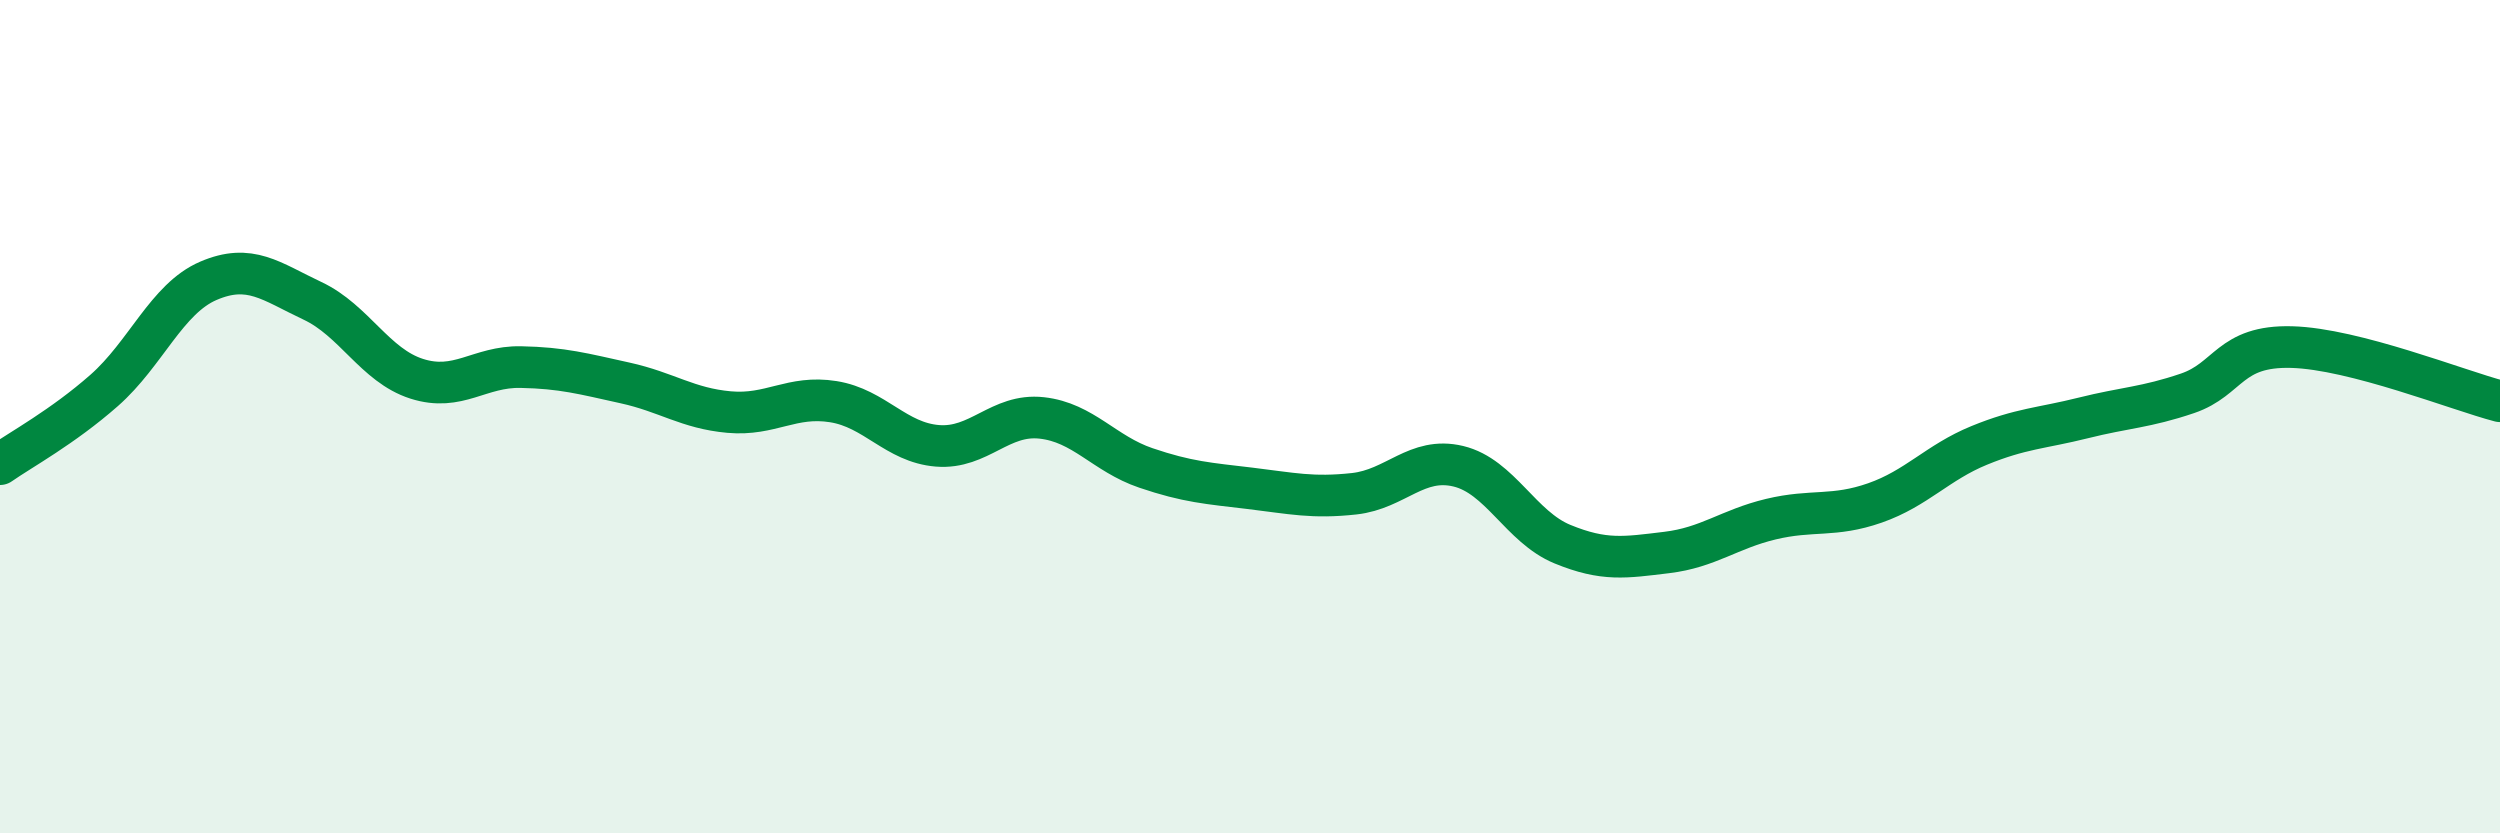
    <svg width="60" height="20" viewBox="0 0 60 20" xmlns="http://www.w3.org/2000/svg">
      <path
        d="M 0,11.14 C 0.5,10.79 1.5,10.25 2.5,9.37 C 3.5,8.49 4,7.17 5,6.74 C 6,6.31 6.5,6.75 7.5,7.22 C 8.5,7.69 9,8.77 10,9.09 C 11,9.41 11.5,8.79 12.5,8.81 C 13.5,8.83 14,8.97 15,9.19 C 16,9.41 16.5,9.8 17.5,9.89 C 18.5,9.98 19,9.48 20,9.64 C 21,9.8 21.5,10.62 22.5,10.7 C 23.5,10.78 24,9.92 25,10.03 C 26,10.14 26.5,10.89 27.5,11.23 C 28.5,11.57 29,11.6 30,11.72 C 31,11.84 31.5,11.96 32.5,11.85 C 33.5,11.74 34,10.95 35,11.19 C 36,11.43 36.5,12.65 37.5,13.06 C 38.5,13.47 39,13.38 40,13.26 C 41,13.14 41.5,12.7 42.5,12.46 C 43.5,12.22 44,12.42 45,12.07 C 46,11.72 46.5,11.1 47.5,10.69 C 48.5,10.28 49,10.28 50,10.03 C 51,9.78 51.5,9.78 52.5,9.44 C 53.5,9.1 53.5,8.29 55,8.33 C 56.5,8.37 59,9.37 60,9.63L60 20L0 20Z"
        fill="#008740"
        opacity="0.1"
        stroke-linecap="round"
        stroke-linejoin="round"
      />
      <path
        d="M 0,11.14 C 0.5,10.79 1.5,10.25 2.5,9.37 C 3.5,8.49 4,7.17 5,6.74 C 6,6.31 6.5,6.75 7.5,7.22 C 8.5,7.69 9,8.77 10,9.09 C 11,9.41 11.5,8.79 12.5,8.81 C 13.5,8.83 14,8.97 15,9.19 C 16,9.41 16.5,9.8 17.5,9.89 C 18.5,9.98 19,9.48 20,9.64 C 21,9.8 21.5,10.62 22.5,10.7 C 23.5,10.78 24,9.92 25,10.03 C 26,10.14 26.5,10.89 27.5,11.23 C 28.5,11.57 29,11.6 30,11.72 C 31,11.84 31.5,11.96 32.5,11.85 C 33.5,11.74 34,10.95 35,11.19 C 36,11.43 36.5,12.65 37.5,13.06 C 38.5,13.47 39,13.38 40,13.26 C 41,13.14 41.5,12.7 42.5,12.46 C 43.5,12.22 44,12.42 45,12.07 C 46,11.72 46.5,11.1 47.5,10.69 C 48.5,10.28 49,10.28 50,10.03 C 51,9.78 51.5,9.78 52.5,9.44 C 53.5,9.1 53.5,8.29 55,8.33 C 56.5,8.37 59,9.37 60,9.63"
        stroke="#008740"
        stroke-width="1"
        fill="none"
        stroke-linecap="round"
        stroke-linejoin="round"
      />
    </svg>
  